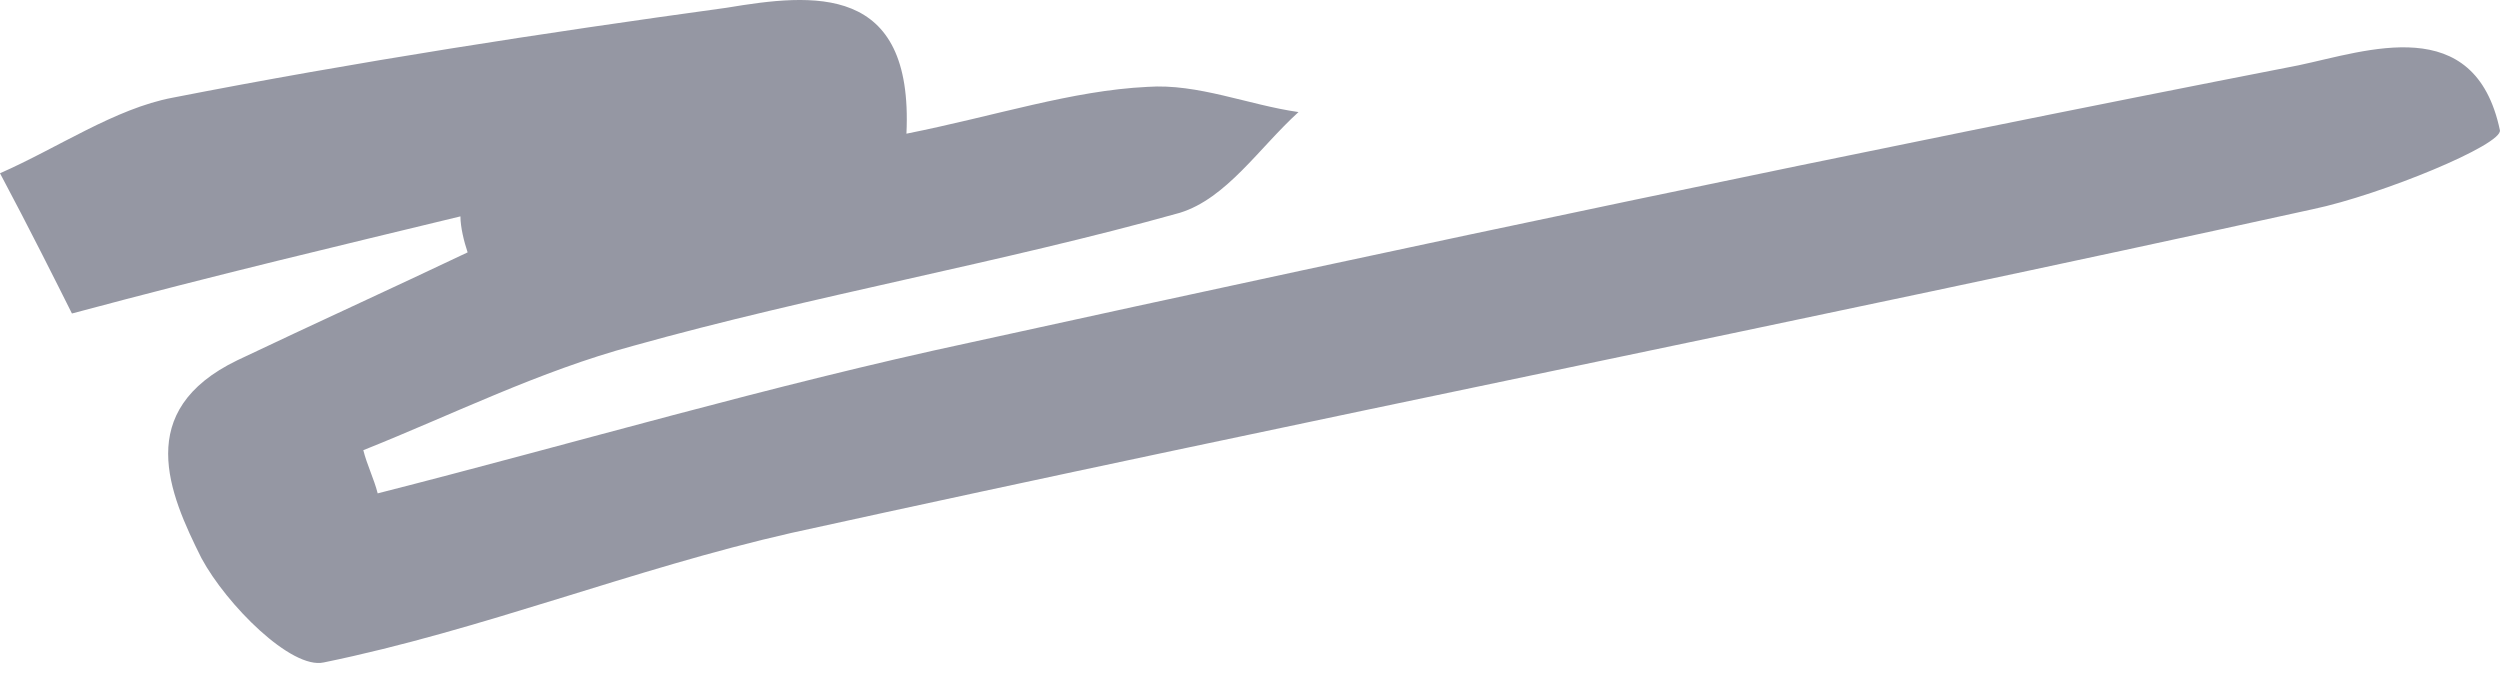 <?xml version="1.0" encoding="UTF-8"?> <svg xmlns="http://www.w3.org/2000/svg" width="40" height="11" viewBox="0 0 40 11" fill="none"> <path d="M14.503 2.139C15.942 1.851 17.15 1.448 18.359 1.39C19.165 1.333 19.971 1.678 20.776 1.793C20.143 2.369 19.625 3.174 18.877 3.405C15.999 4.21 13.007 4.728 10.129 5.534C8.633 5.937 7.252 6.628 5.813 7.203C5.87 7.433 5.985 7.664 6.043 7.894C9.208 7.088 12.316 6.167 15.539 5.477C22.618 3.923 29.697 2.426 36.776 1.045C37.869 0.815 39.596 0.182 39.998 2.081C40.056 2.311 38.099 3.117 37.006 3.347C28.891 5.131 20.776 6.743 12.661 8.527C10.129 9.102 7.712 10.081 5.18 10.599C4.662 10.714 3.626 9.678 3.223 8.93C2.705 7.894 2.129 6.57 3.798 5.764C5.007 5.189 6.273 4.613 7.482 4.038C7.424 3.865 7.367 3.635 7.367 3.462C5.467 3.923 3.511 4.383 1.151 5.016C0.921 4.556 0.46 3.635 0 2.772C0.921 2.369 1.842 1.736 2.762 1.563C5.698 0.988 8.69 0.527 11.626 0.124C13.007 -0.106 14.618 -0.279 14.503 2.139Z" fill="#9597A3"></path> </svg> 